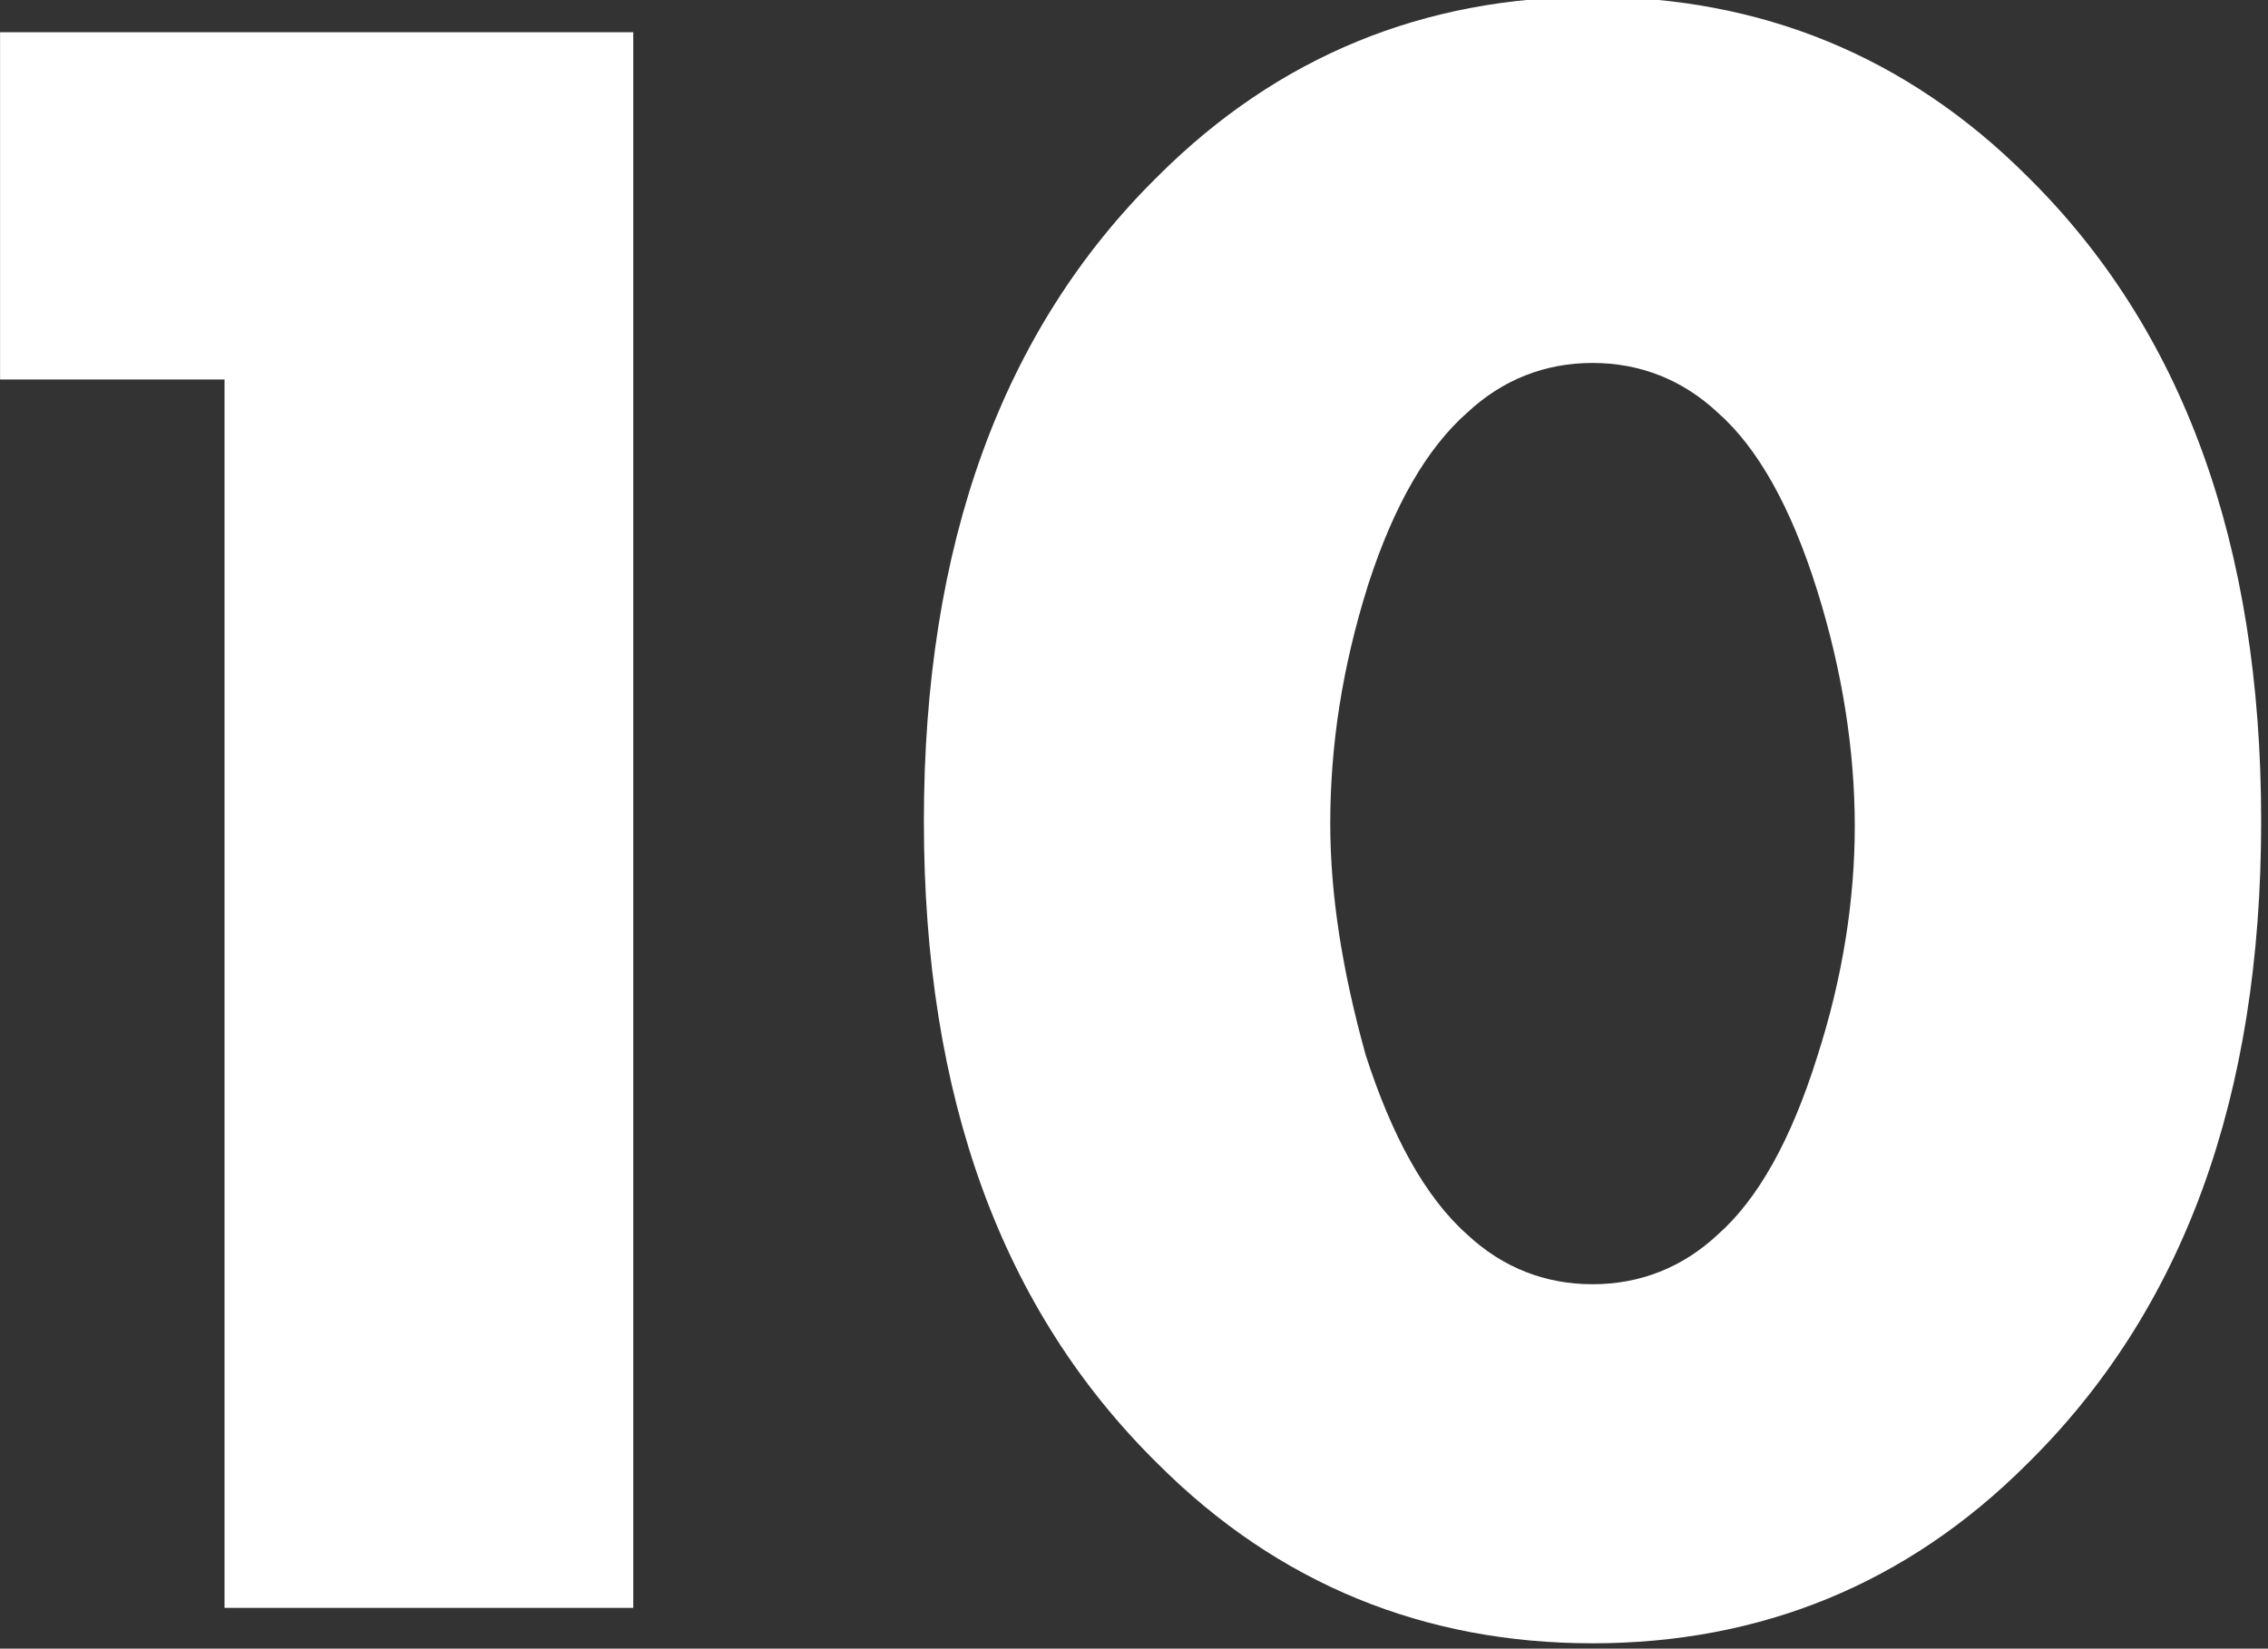 <?xml version="1.0" encoding="UTF-8" standalone="no"?> <svg xmlns="http://www.w3.org/2000/svg" xmlns:xlink="http://www.w3.org/1999/xlink" xmlns:serif="http://www.serif.com/" width="100%" height="100%" viewBox="0 0 381 277" xml:space="preserve" style="fill-rule:evenodd;clip-rule:evenodd;stroke-linejoin:round;stroke-miterlimit:2;"><rect x="0" y="0" width="381" height="277" fill="#333333" stroke="none"/> <g transform="matrix(1,0,0,1,-101,-1159)"> <g transform="matrix(1,0,0,1,1.103,0)"> <g transform="matrix(1.056,0,0,1.056,-114.717,-105.216)"> <g transform="matrix(375.857,0,0,375.857,151,1453)"> <path d="M0.234,0L0.234,-0.52L0.139,-0.52L0.139,-0.667L0.407,-0.667L0.407,0L0.234,0Z" style="fill:white;fill-rule:nonzero;"></path> </g> <g transform="matrix(375.857,0,0,375.857,343.815,1453)"> <path d="M0.353,-0.506C0.338,-0.52 0.32,-0.527 0.3,-0.527C0.28,-0.527 0.262,-0.52 0.247,-0.506C0.23,-0.491 0.216,-0.467 0.205,-0.433C0.194,-0.398 0.189,-0.365 0.189,-0.332C0.189,-0.302 0.194,-0.27 0.204,-0.234C0.215,-0.2 0.229,-0.174 0.247,-0.158C0.262,-0.144 0.28,-0.137 0.3,-0.137C0.32,-0.137 0.338,-0.144 0.353,-0.158C0.37,-0.173 0.384,-0.198 0.395,-0.233C0.406,-0.267 0.411,-0.3 0.411,-0.331C0.411,-0.362 0.406,-0.396 0.395,-0.431C0.384,-0.466 0.37,-0.491 0.353,-0.506ZM0.583,-0.333C0.583,-0.216 0.55,-0.126 0.484,-0.061C0.433,-0.01 0.371,0.015 0.3,0.015C0.229,0.015 0.167,-0.01 0.116,-0.061C0.05,-0.126 0.017,-0.216 0.017,-0.333C0.017,-0.45 0.05,-0.541 0.116,-0.606C0.167,-0.657 0.229,-0.682 0.3,-0.682C0.371,-0.682 0.433,-0.657 0.484,-0.606C0.55,-0.541 0.583,-0.45 0.583,-0.333Z" style="fill:white;fill-rule:nonzero;"></path> </g> </g> </g> </g> </svg> 